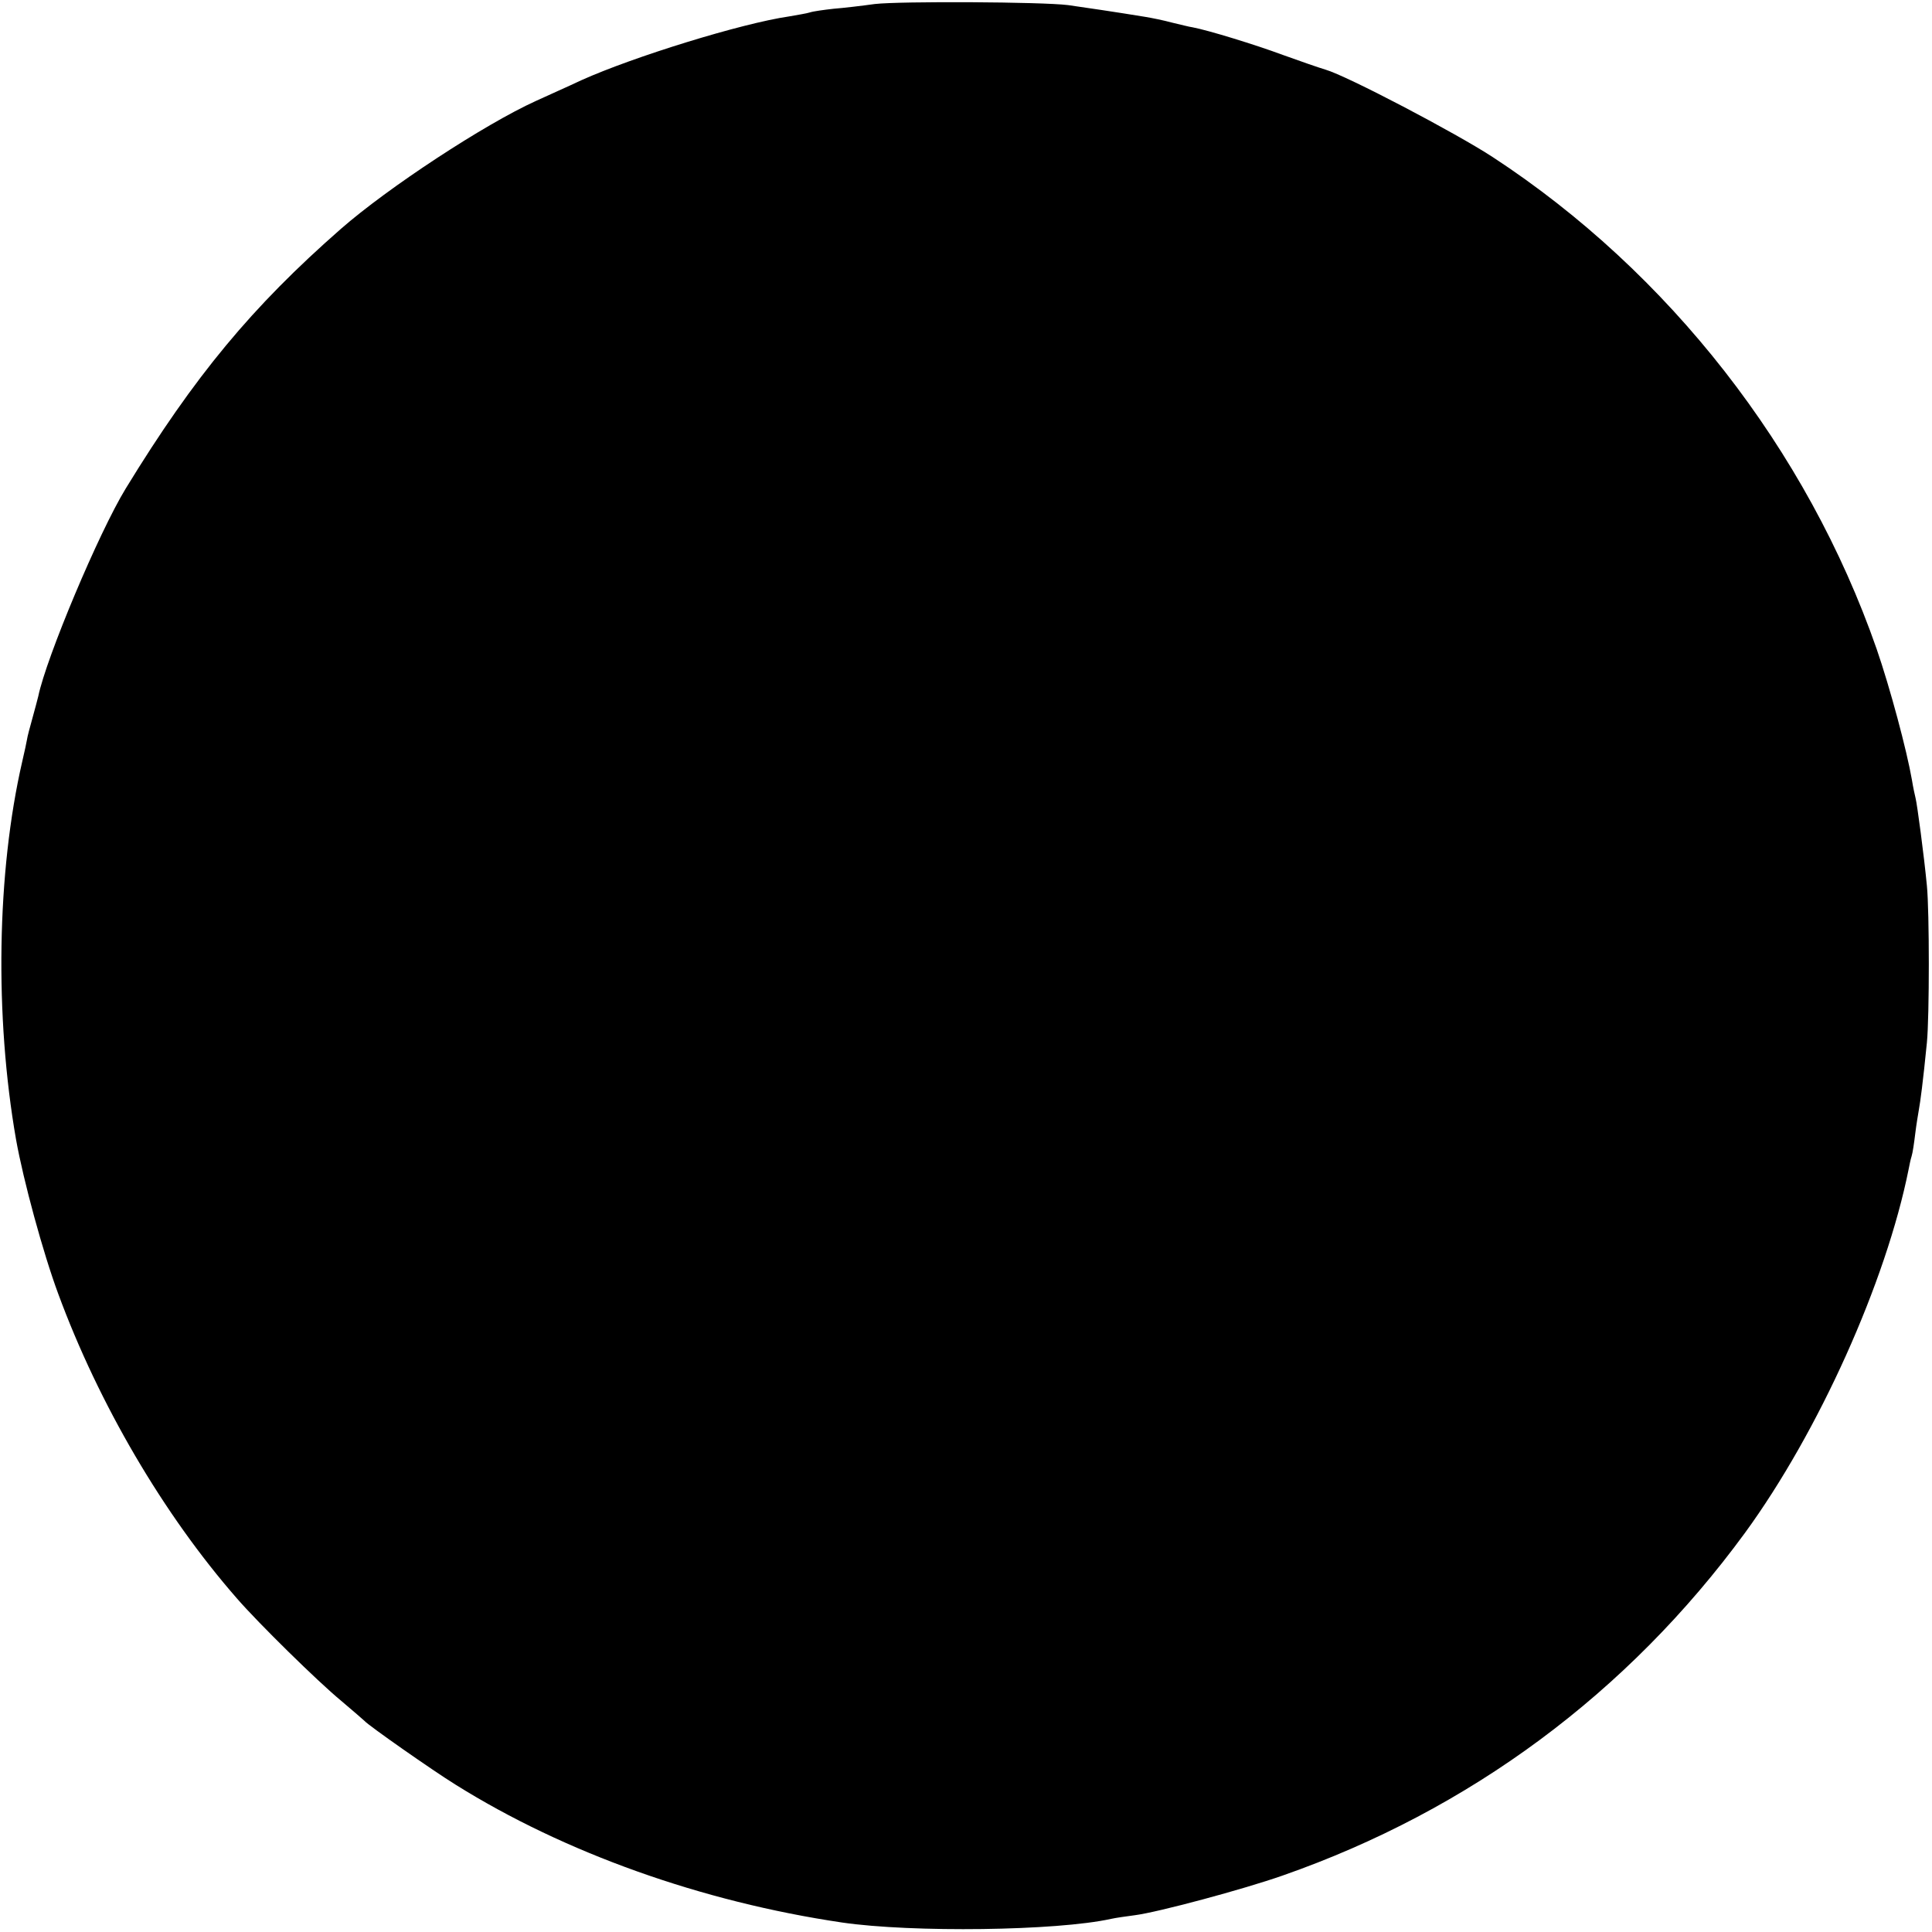 <?xml version="1.0" standalone="no"?>
<!DOCTYPE svg PUBLIC "-//W3C//DTD SVG 20010904//EN"
 "http://www.w3.org/TR/2001/REC-SVG-20010904/DTD/svg10.dtd">
<svg version="1.0" xmlns="http://www.w3.org/2000/svg"
 width="530pt" height="530pt" viewBox="0 0 530 530"
 preserveAspectRatio="xMidYMid meet">
<g transform="translate(0,530) scale(0.1,-0.1)"
fill="#000000" stroke="none">
<path d="M2400 5289 c-36 -5 -87 -11 -113 -13 -27 -3 -56 -7 -65 -10 -9 -3
-35 -7 -57 -11 -131 -19 -428 -111 -570 -175 -38 -18 -95 -43 -125 -57 -141
-64 -406 -238 -535 -351 -243 -213 -401 -403 -590 -712 -74 -121 -218 -464
-240 -570 -2 -8 -9 -35 -16 -60 -7 -25 -14 -51 -15 -59 -1 -7 -7 -34 -13 -60
-70 -304 -76 -699 -17 -1037 20 -112 74 -311 116 -424 111 -301 288 -604 490
-835 59 -68 222 -228 285 -280 33 -28 62 -53 65 -56 10 -12 187 -136 250 -175
299 -187 675 -321 1060 -378 192 -28 589 -23 738 10 13 3 43 7 65 10 63 8 298
71 406 109 512 179 946 500 1268 940 202 277 387 688 449 998 2 10 5 26 8 35
3 9 7 37 10 62 3 25 8 54 10 66 4 22 11 73 22 184 7 72 7 359 0 430 -8 84 -27
225 -31 240 -2 8 -7 31 -10 50 -14 81 -60 253 -97 360 -191 548 -570 1033
-1053 1349 -101 66 -400 223 -459 240 -17 5 -69 23 -116 40 -78 29 -206 68
-248 76 -9 1 -35 8 -57 13 -22 6 -56 13 -75 16 -73 12 -167 26 -210 32 -72 9
-459 11 -530 3z"/>
</g>
</svg>

